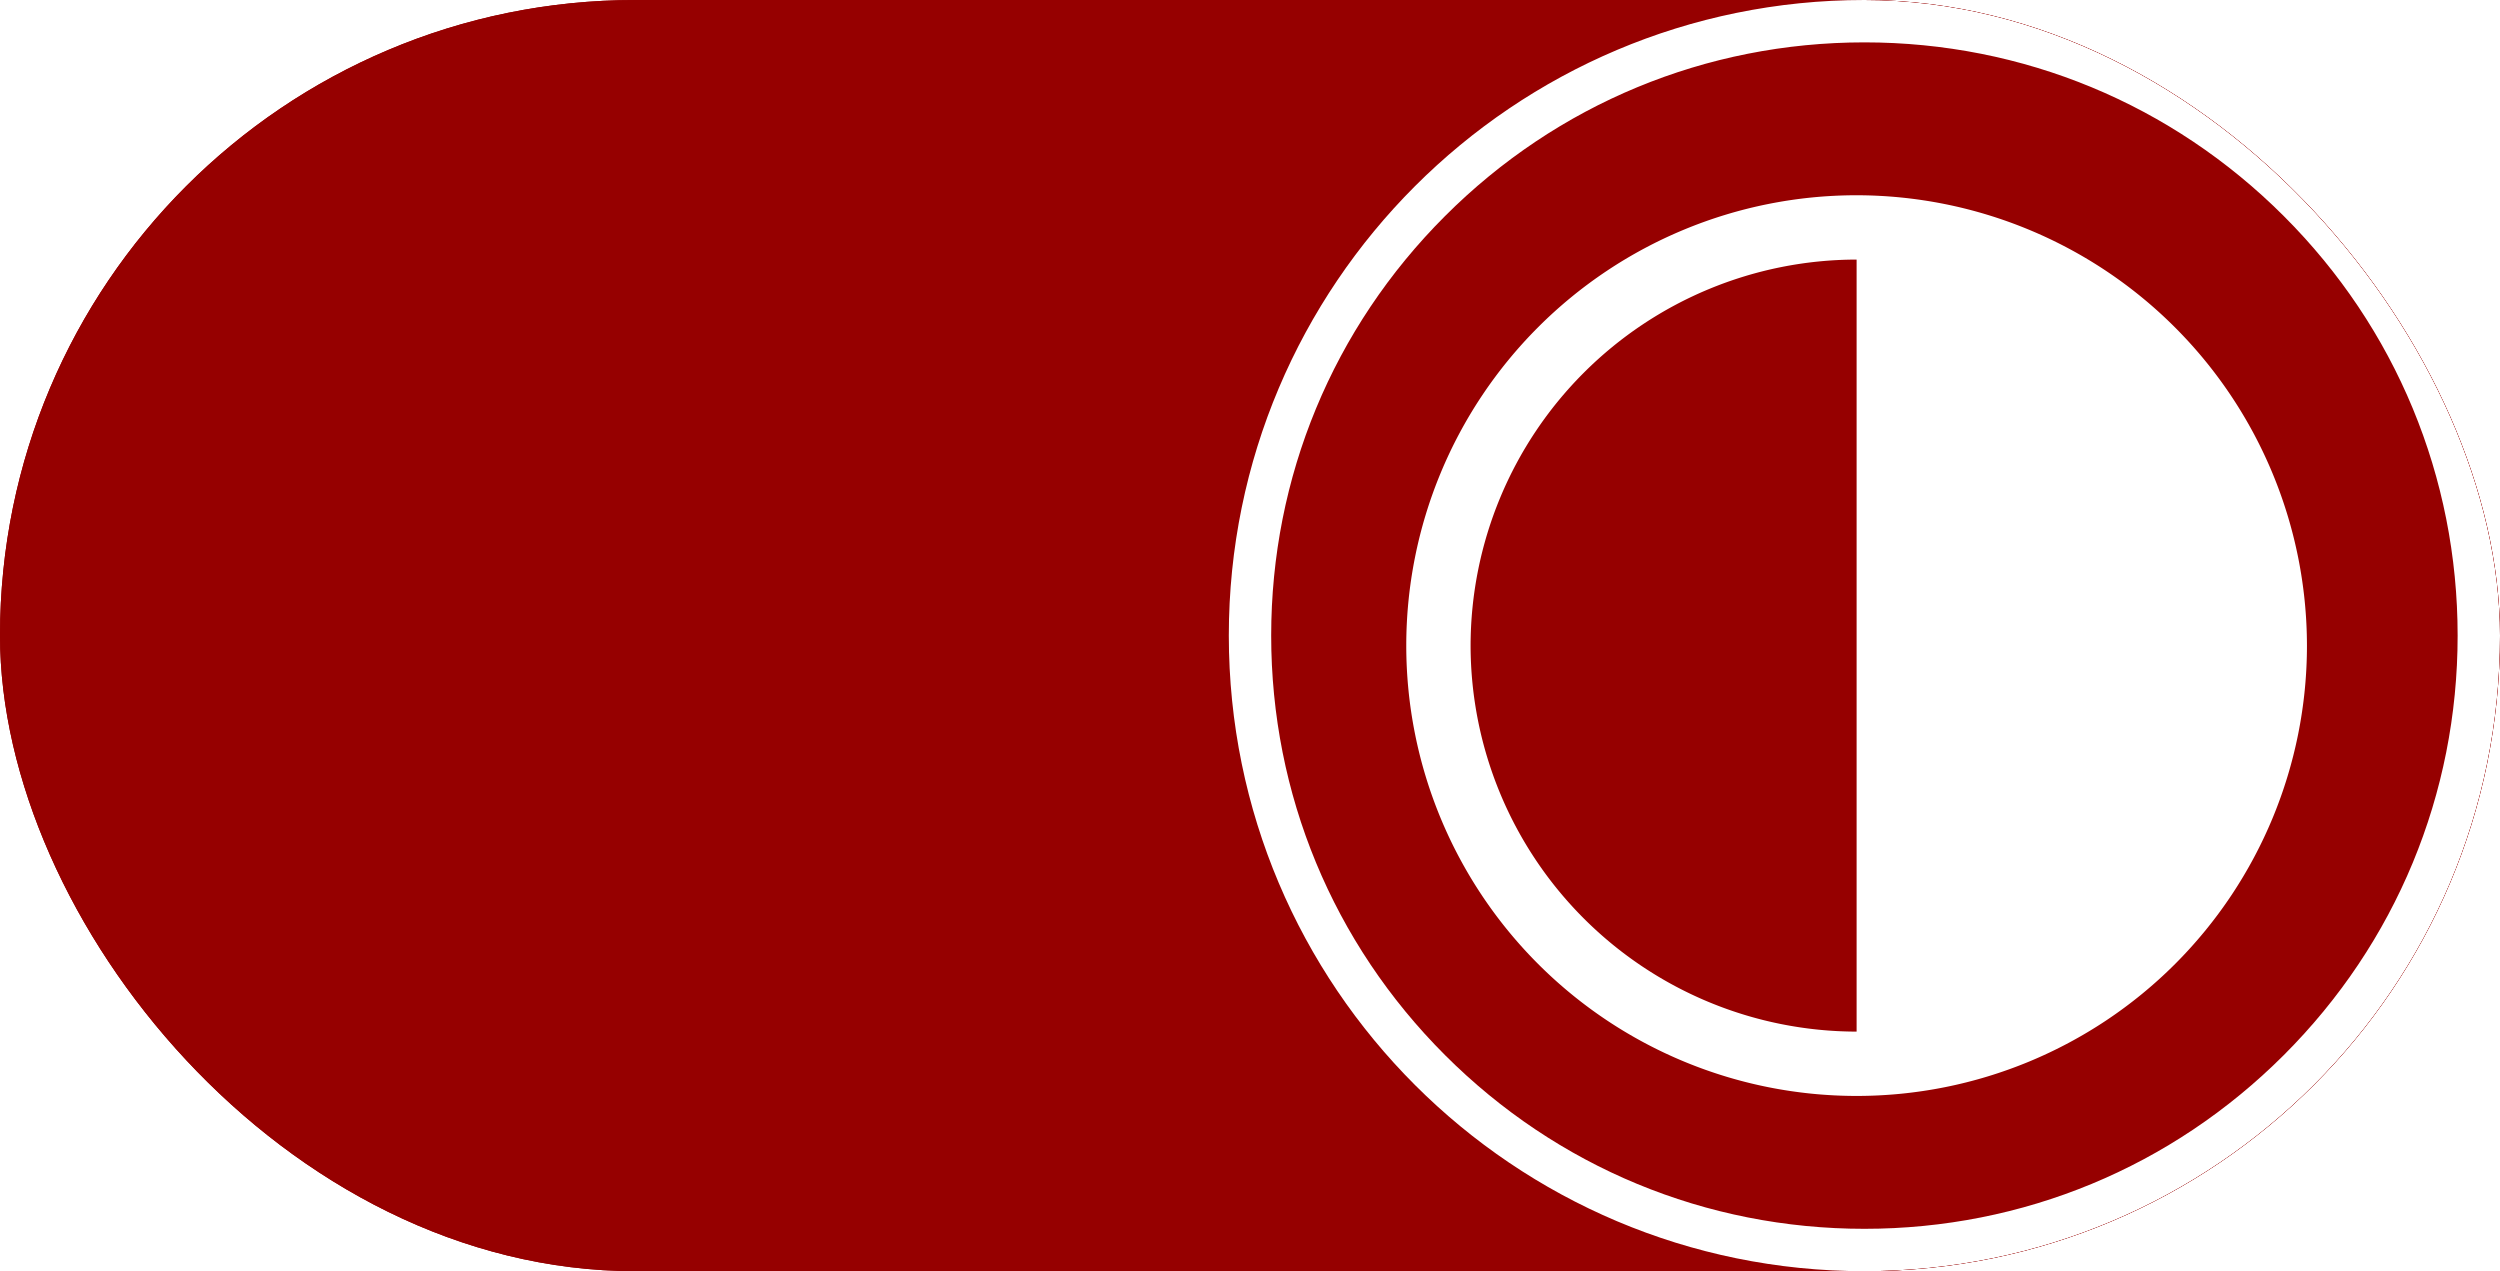 <svg id="Komponente_75_2" data-name="Komponente 75 – 2" xmlns="http://www.w3.org/2000/svg" xmlns:xlink="http://www.w3.org/1999/xlink" width="59" height="30" viewBox="0 0 59 30">
  <defs>
    <clipPath id="clip-path">
      <rect id="Rechteck_231" data-name="Rechteck 231" width="59" height="30" rx="15" transform="translate(1187.42 916)" fill="#960000" stroke="#960000" stroke-width="2"/>
    </clipPath>
    <filter id="Pfad_10400" x="6.5" y="-22.5" width="75" height="75" filterUnits="userSpaceOnUse">
      <feOffset input="SourceAlpha"/>
      <feGaussianBlur stdDeviation="7.5" result="blur"/>
      <feFlood flood-opacity="0.302"/>
      <feComposite operator="in" in2="blur"/>
      <feComposite in="SourceGraphic"/>
    </filter>
  </defs>
  <g id="Gruppe_maskieren_2" data-name="Gruppe maskieren 2" transform="translate(-1187.42 -916)" clip-path="url(#clip-path)">
    <g id="Gruppe_196" data-name="Gruppe 196" transform="translate(1187 916)">
      <g id="Rechteck_228" data-name="Rechteck 228" transform="translate(0.42)" fill="#960000" stroke="#960000" stroke-width="2">
        <rect width="59" height="30" rx="15" stroke="none"/>
        <rect x="1" y="1" width="57" height="28" rx="14" fill="none"/>
      </g>
      <g id="Gruppe_191" data-name="Gruppe 191" transform="translate(29)">
        <g transform="matrix(1, 0, 0, 1, -28.58, 0)" filter="url(#Pfad_10400)">
          <g id="Pfad_10400-2" data-name="Pfad 10400" transform="translate(29)" fill="#960000">
            <path d="M 15 29.5 C 11.127 29.5 7.486 27.992 4.747 25.253 C 2.008 22.514 0.5 18.873 0.5 15 C 0.5 11.127 2.008 7.486 4.747 4.747 C 7.486 2.008 11.127 0.5 15 0.5 C 18.873 0.5 22.514 2.008 25.253 4.747 C 27.992 7.486 29.5 11.127 29.5 15 C 29.5 18.873 27.992 22.514 25.253 25.253 C 22.514 27.992 18.873 29.5 15 29.5 Z" stroke="none"/>
            <path d="M 15 1 C 11.26 1 7.745 2.456 5.101 5.101 C 2.456 7.745 1 11.26 1 15 C 1 18.74 2.456 22.255 5.101 24.899 C 7.745 27.544 11.26 29 15 29 C 18.74 29 22.255 27.544 24.899 24.899 C 27.544 22.255 29 18.74 29 15 C 29 11.26 27.544 7.745 24.899 5.101 C 22.255 2.456 18.74 1 15 1 M 15 0 C 23.284 0 30 6.716 30 15 C 30 23.284 23.284 30 15 30 C 6.716 30 0 23.284 0 15 C 0 6.716 6.716 0 15 0 Z" stroke="none" fill="#fff"/>
          </g>
        </g>
        <path id="Pfad_77" data-name="Pfad 77" d="M25.628,15A10.628,10.628,0,1,0,36.256,25.628,10.64,10.64,0,0,0,25.628,15Zm-9.11,10.628a9.12,9.12,0,0,1,9.11-9.11V34.738A9.12,9.12,0,0,1,16.518,25.628Z" transform="translate(-10.392 -10.392)" fill="#fff"/>
      </g>
    </g>
  </g>
</svg>
